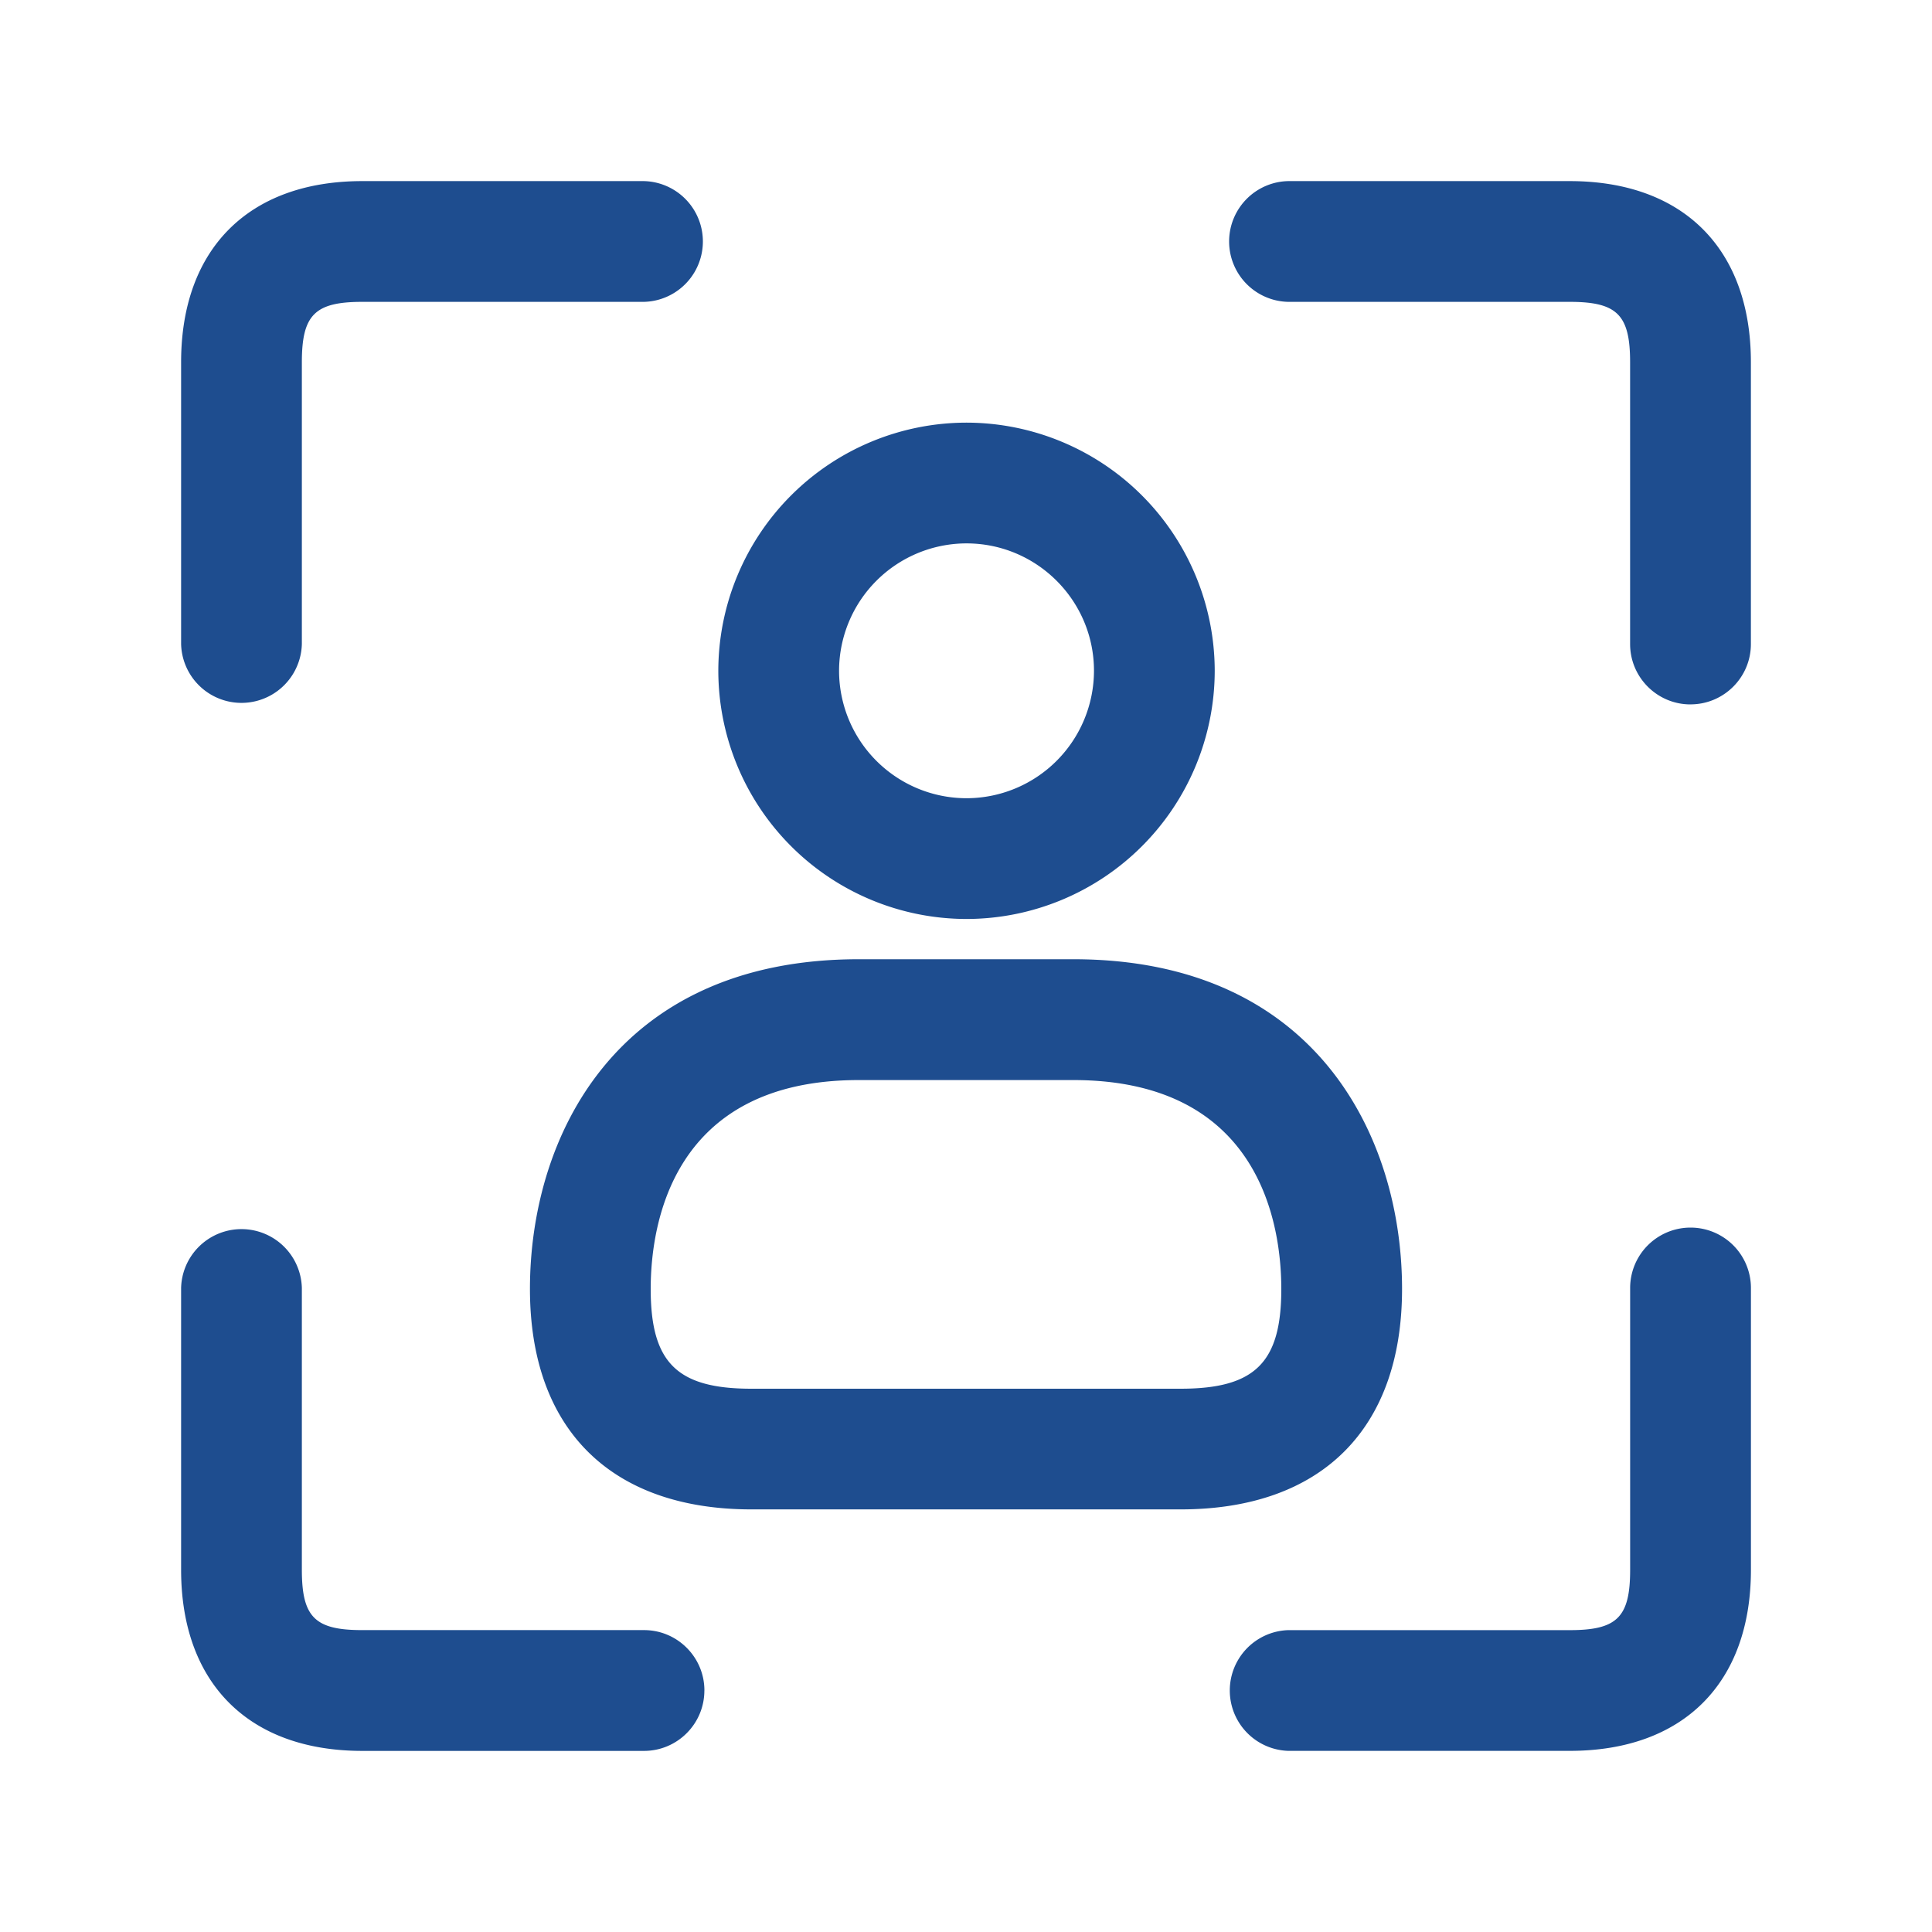 <svg xmlns="http://www.w3.org/2000/svg" width="50" height="50" fill="currentColor" viewBox="0 0 50 50"><path fill="#1E4D8F" d="M43.75 18.23c-.862 0-1.563-.7-1.563-1.563V9.375c0-1.227-.335-1.563-1.562-1.563h-7.292a1.563 1.563 0 0 1 0-3.125h7.292c2.935 0 4.688 1.753 4.688 4.688v7.292c0 .862-.7 1.562-1.563 1.562ZM7.812 16.666V9.375c0-1.227.336-1.563 1.563-1.563h7.292a1.563 1.563 0 0 0 0-3.125H9.375c-2.935 0-4.688 1.753-4.688 4.688v7.292a1.563 1.563 0 0 0 3.125 0ZM18.23 43.75c0-.862-.7-1.563-1.562-1.563H9.375c-1.227 0-1.563-.335-1.563-1.562v-7.292a1.563 1.563 0 0 0-3.125 0v7.292c0 2.935 1.753 4.688 4.688 4.688h7.292c.862 0 1.562-.7 1.562-1.563Zm27.084-3.125v-7.292a1.563 1.563 0 0 0-3.126 0v7.292c0 1.227-.335 1.563-1.562 1.563h-7.292a1.563 1.563 0 0 0 0 3.124h7.292c2.935 0 4.688-1.752 4.688-4.687ZM31.437 17.36a6.432 6.432 0 0 0-6.425-6.422 6.43 6.43 0 0 0-6.422 6.422 6.43 6.43 0 0 0 6.422 6.423 6.43 6.43 0 0 0 6.425-6.423Zm-3.125 0a3.303 3.303 0 0 1-3.3 3.298 3.301 3.301 0 0 1-3.297-3.298 3.301 3.301 0 0 1 3.297-3.297c1.82 0 3.3 1.479 3.3 3.297Zm7.973 15.998c0-3.935-2.227-8.533-8.508-8.533h-5.554c-6.281 0-8.508 4.598-8.508 8.533 0 3.625 2.09 5.705 5.733 5.705h11.104c3.644 0 5.733-2.08 5.733-5.705Zm-8.508-5.406c4.858 0 5.383 3.781 5.383 5.408 0 1.904-.68 2.58-2.608 2.58H19.448c-1.927 0-2.608-.675-2.608-2.58 0-1.625.525-5.408 5.383-5.408h5.554Z"></path></svg>